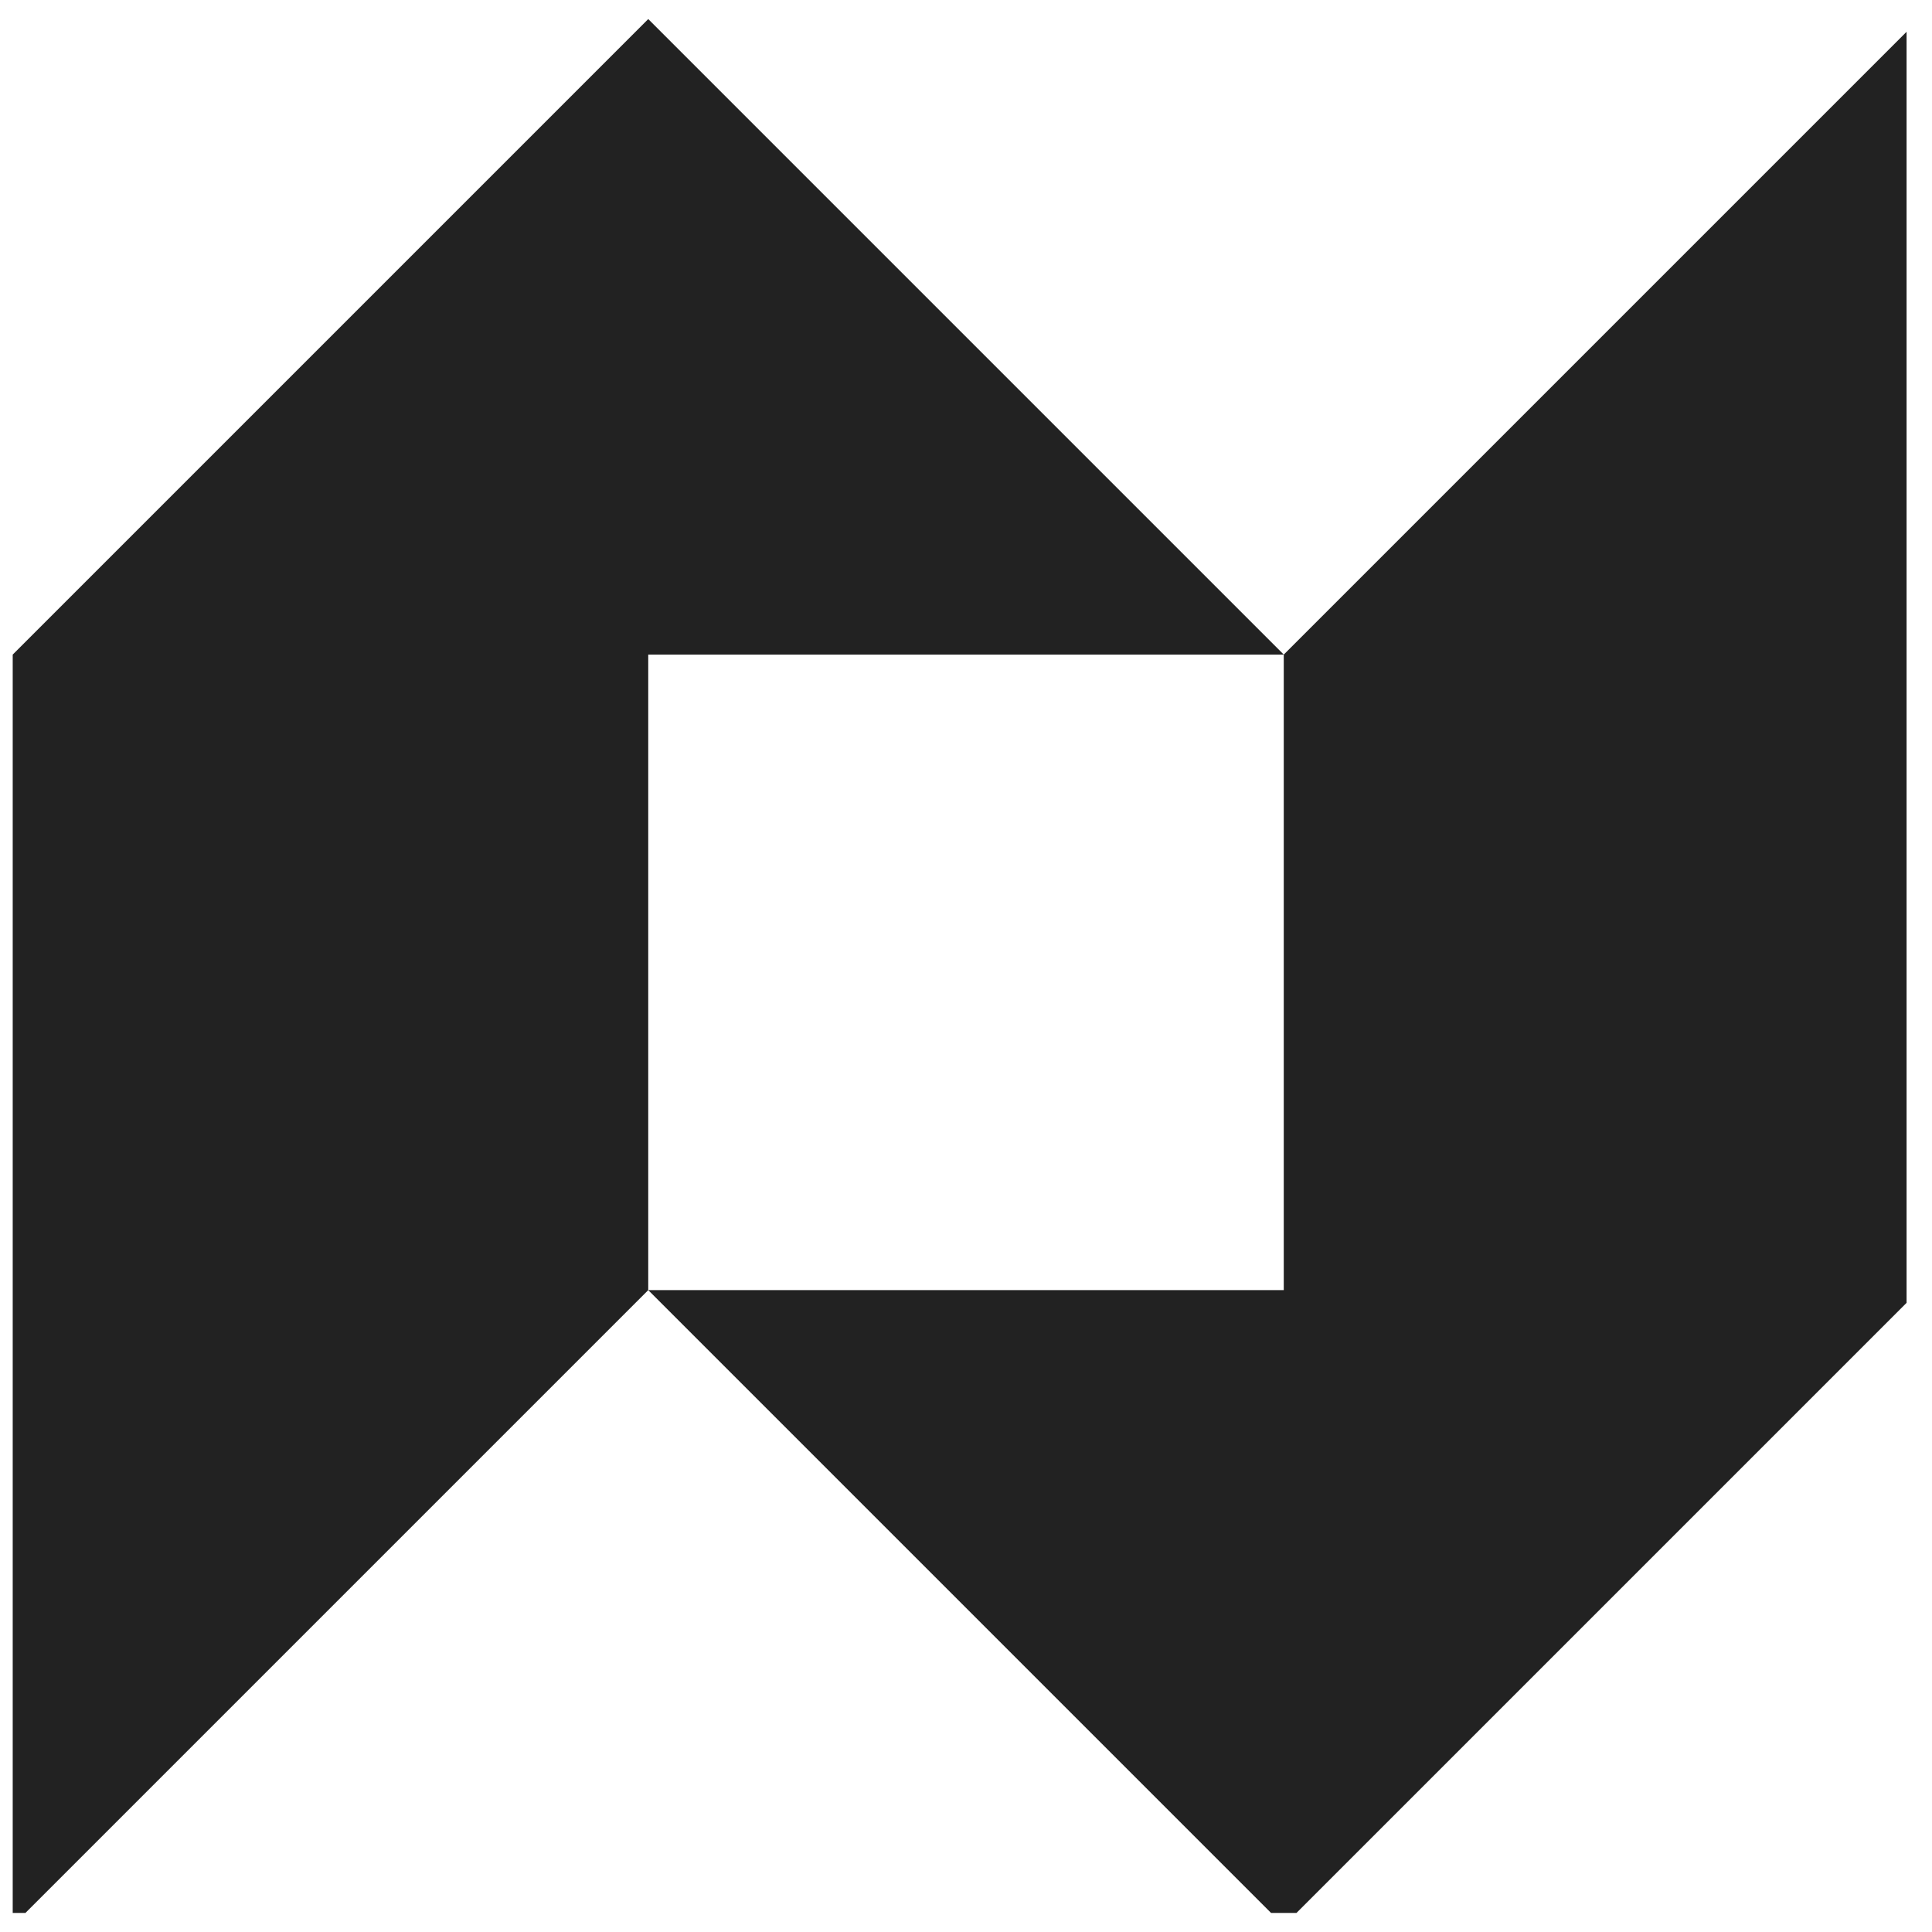 <?xml version="1.0" encoding="UTF-8"?> <svg xmlns="http://www.w3.org/2000/svg" width="38" height="38" viewBox="0 0 38 38" fill="none"><g clip-path="url(#clip0_770_42151)"><path fill-rule="evenodd" clip-rule="evenodd" d="M37.75 0.375L25.25 12.875L12.75 0.375L0.25 12.875V37.875L12.75 25.375L25.25 37.875L37.75 25.375V0.375ZM12.75 25.375V12.875H25.25V25.375H12.75Z" fill="#222222"></path></g><defs><clipPath id="clip0_770_42151"><rect width="37.5" height="37.5" fill="white" transform="translate(0 0.125)"></rect></clipPath></defs></svg> 